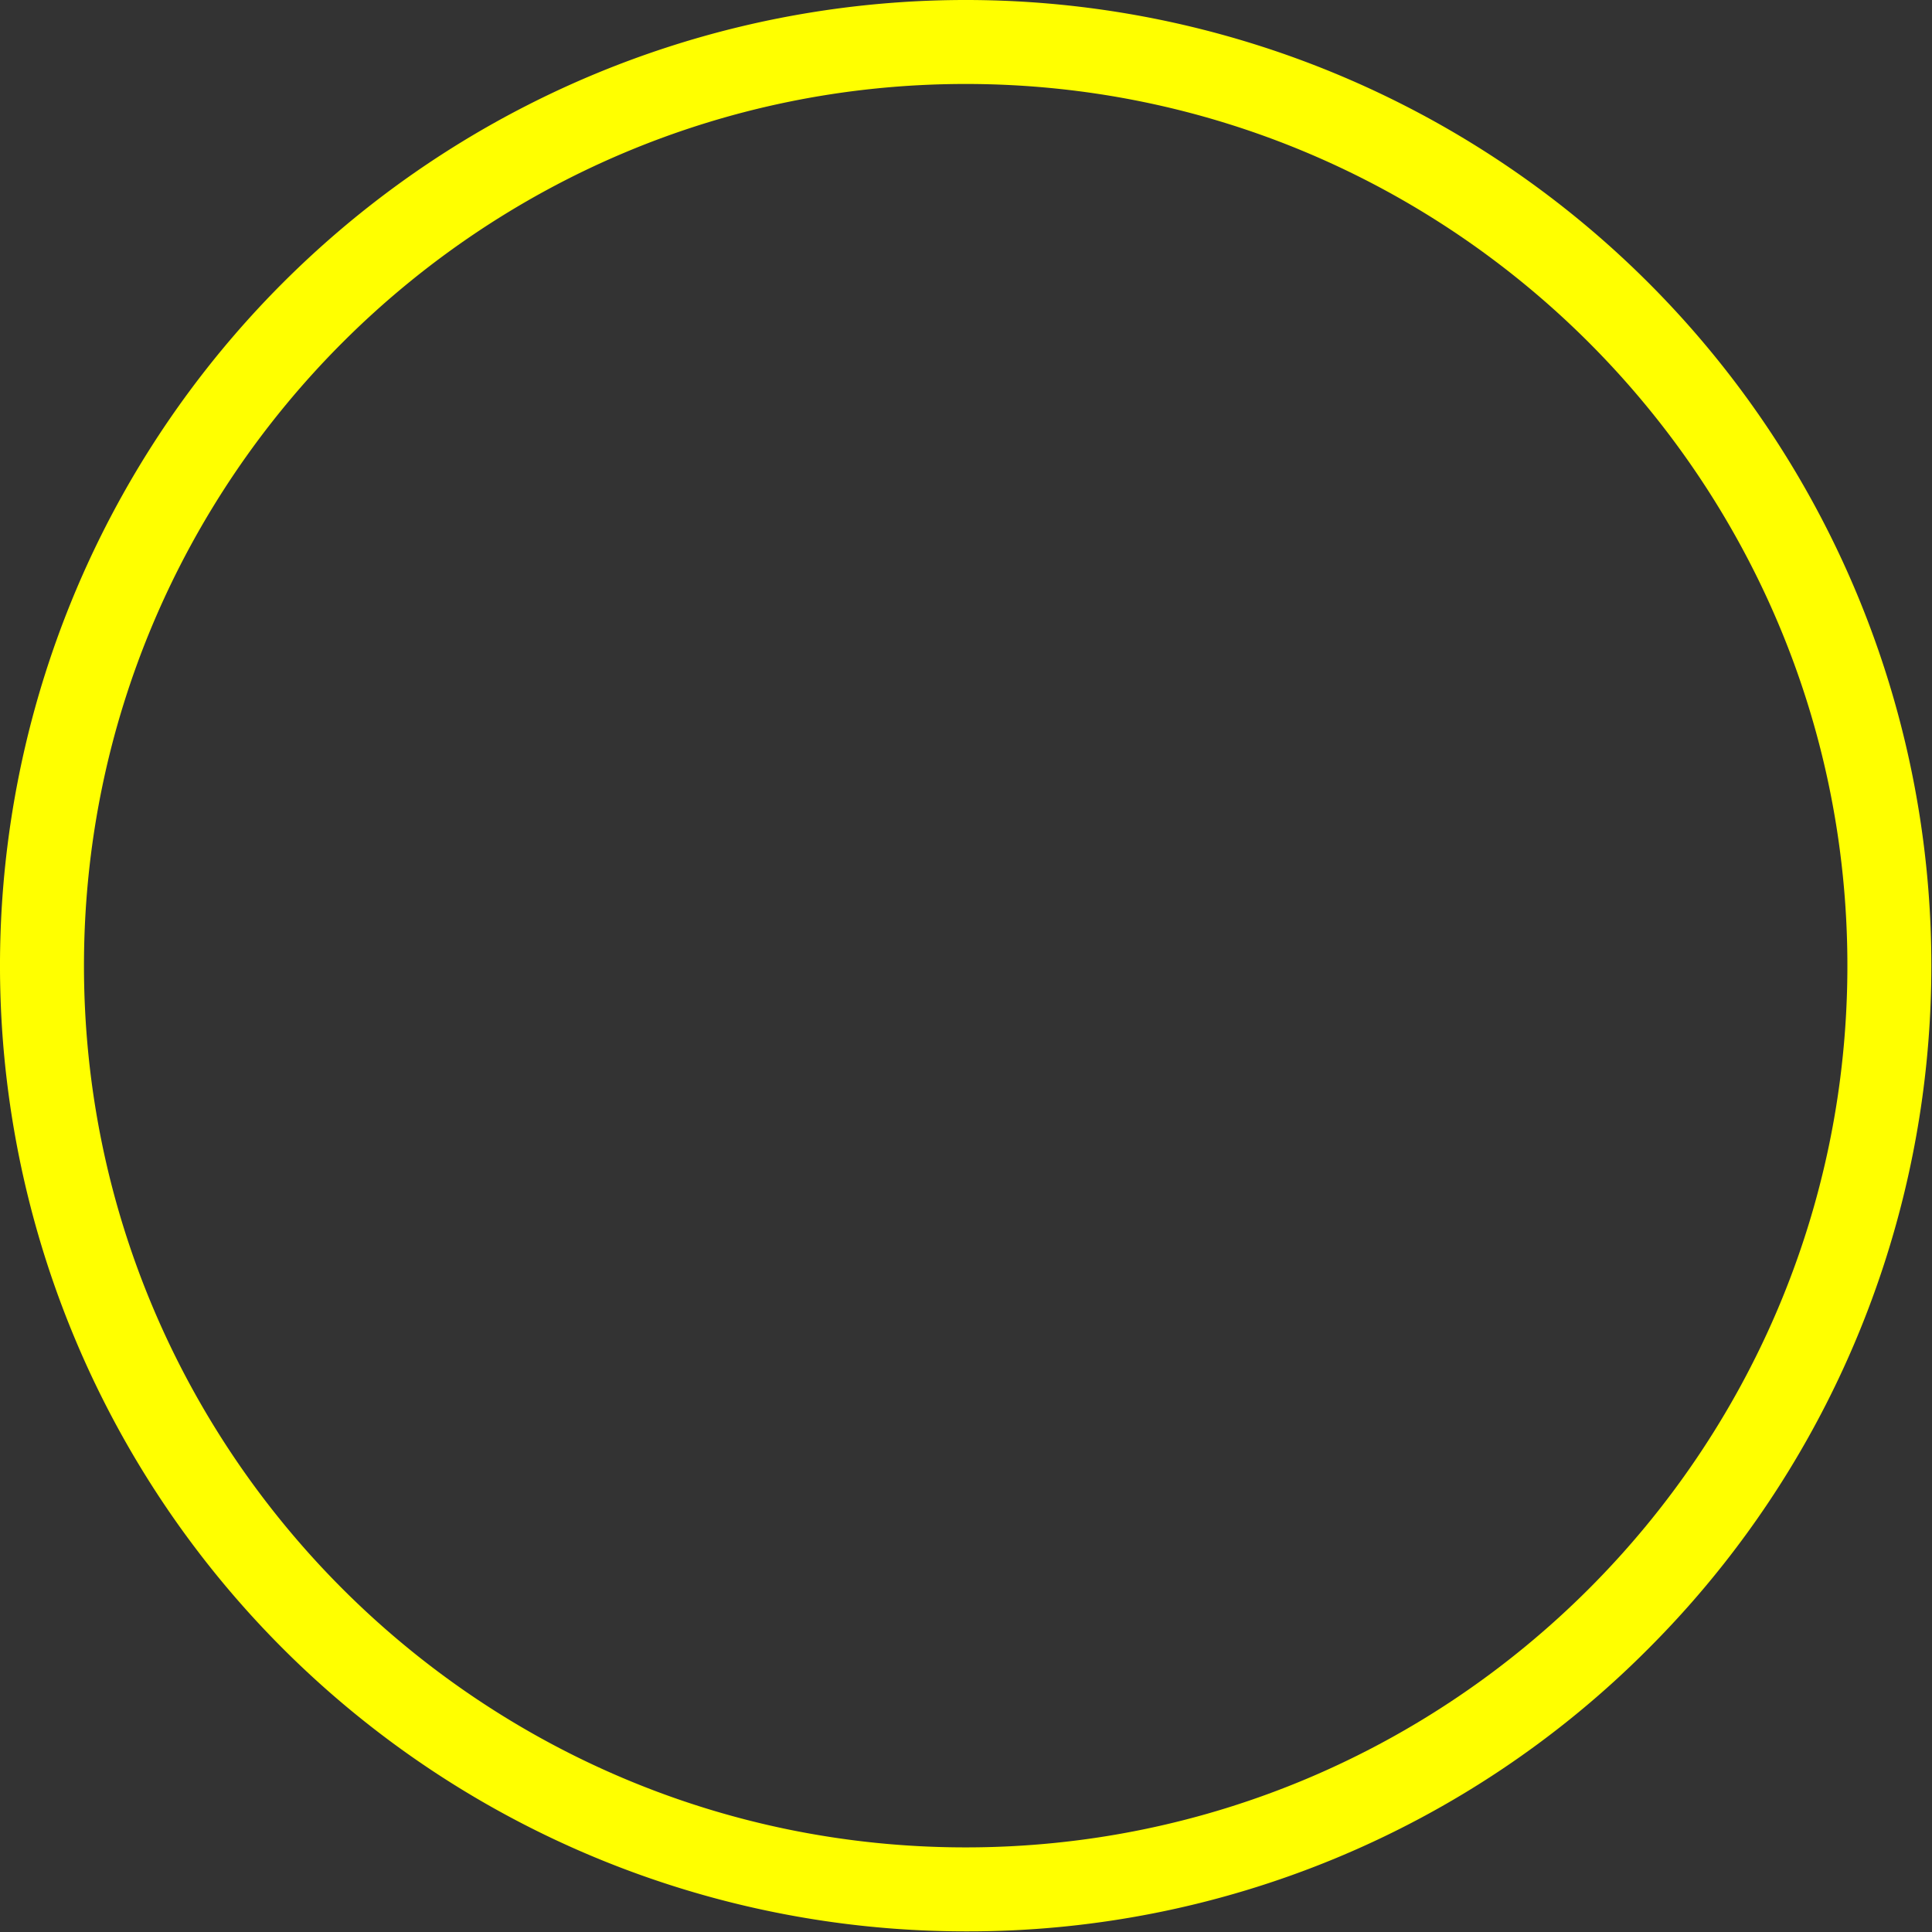 <svg id="result_obj_5" xmlns="http://www.w3.org/2000/svg" xmlns:xlink="http://www.w3.org/1999/xlink" width="323" height="323" viewBox="0 0 323 323">
  <rect x="0" y="0" width="323" height="323" fill="#333333" stroke="none"/>
  <defs>
    <clipPath id="clip-path">
      <rect id="長方形_256" data-name="長方形 256" width="323" height="323" fill="none"/>
    </clipPath>
  </defs>
  <g id="グループ_456" data-name="グループ 456" clip-path="url(#clip-path)">
    <path id="パス_7919" data-name="パス 7919" d="M161.446,322.893A161.446,161.446,0,0,1,47.286,47.287a161.446,161.446,0,1,1,228.32,228.32,160.389,160.389,0,0,1-114.159,47.286m0-308.854c-81.281,0-147.408,66.127-147.408,147.408S80.166,308.854,161.446,308.854s147.408-66.127,147.408-147.408S242.727,14.039,161.446,14.039" fill="#ff0"/>
  </g>
</svg>
